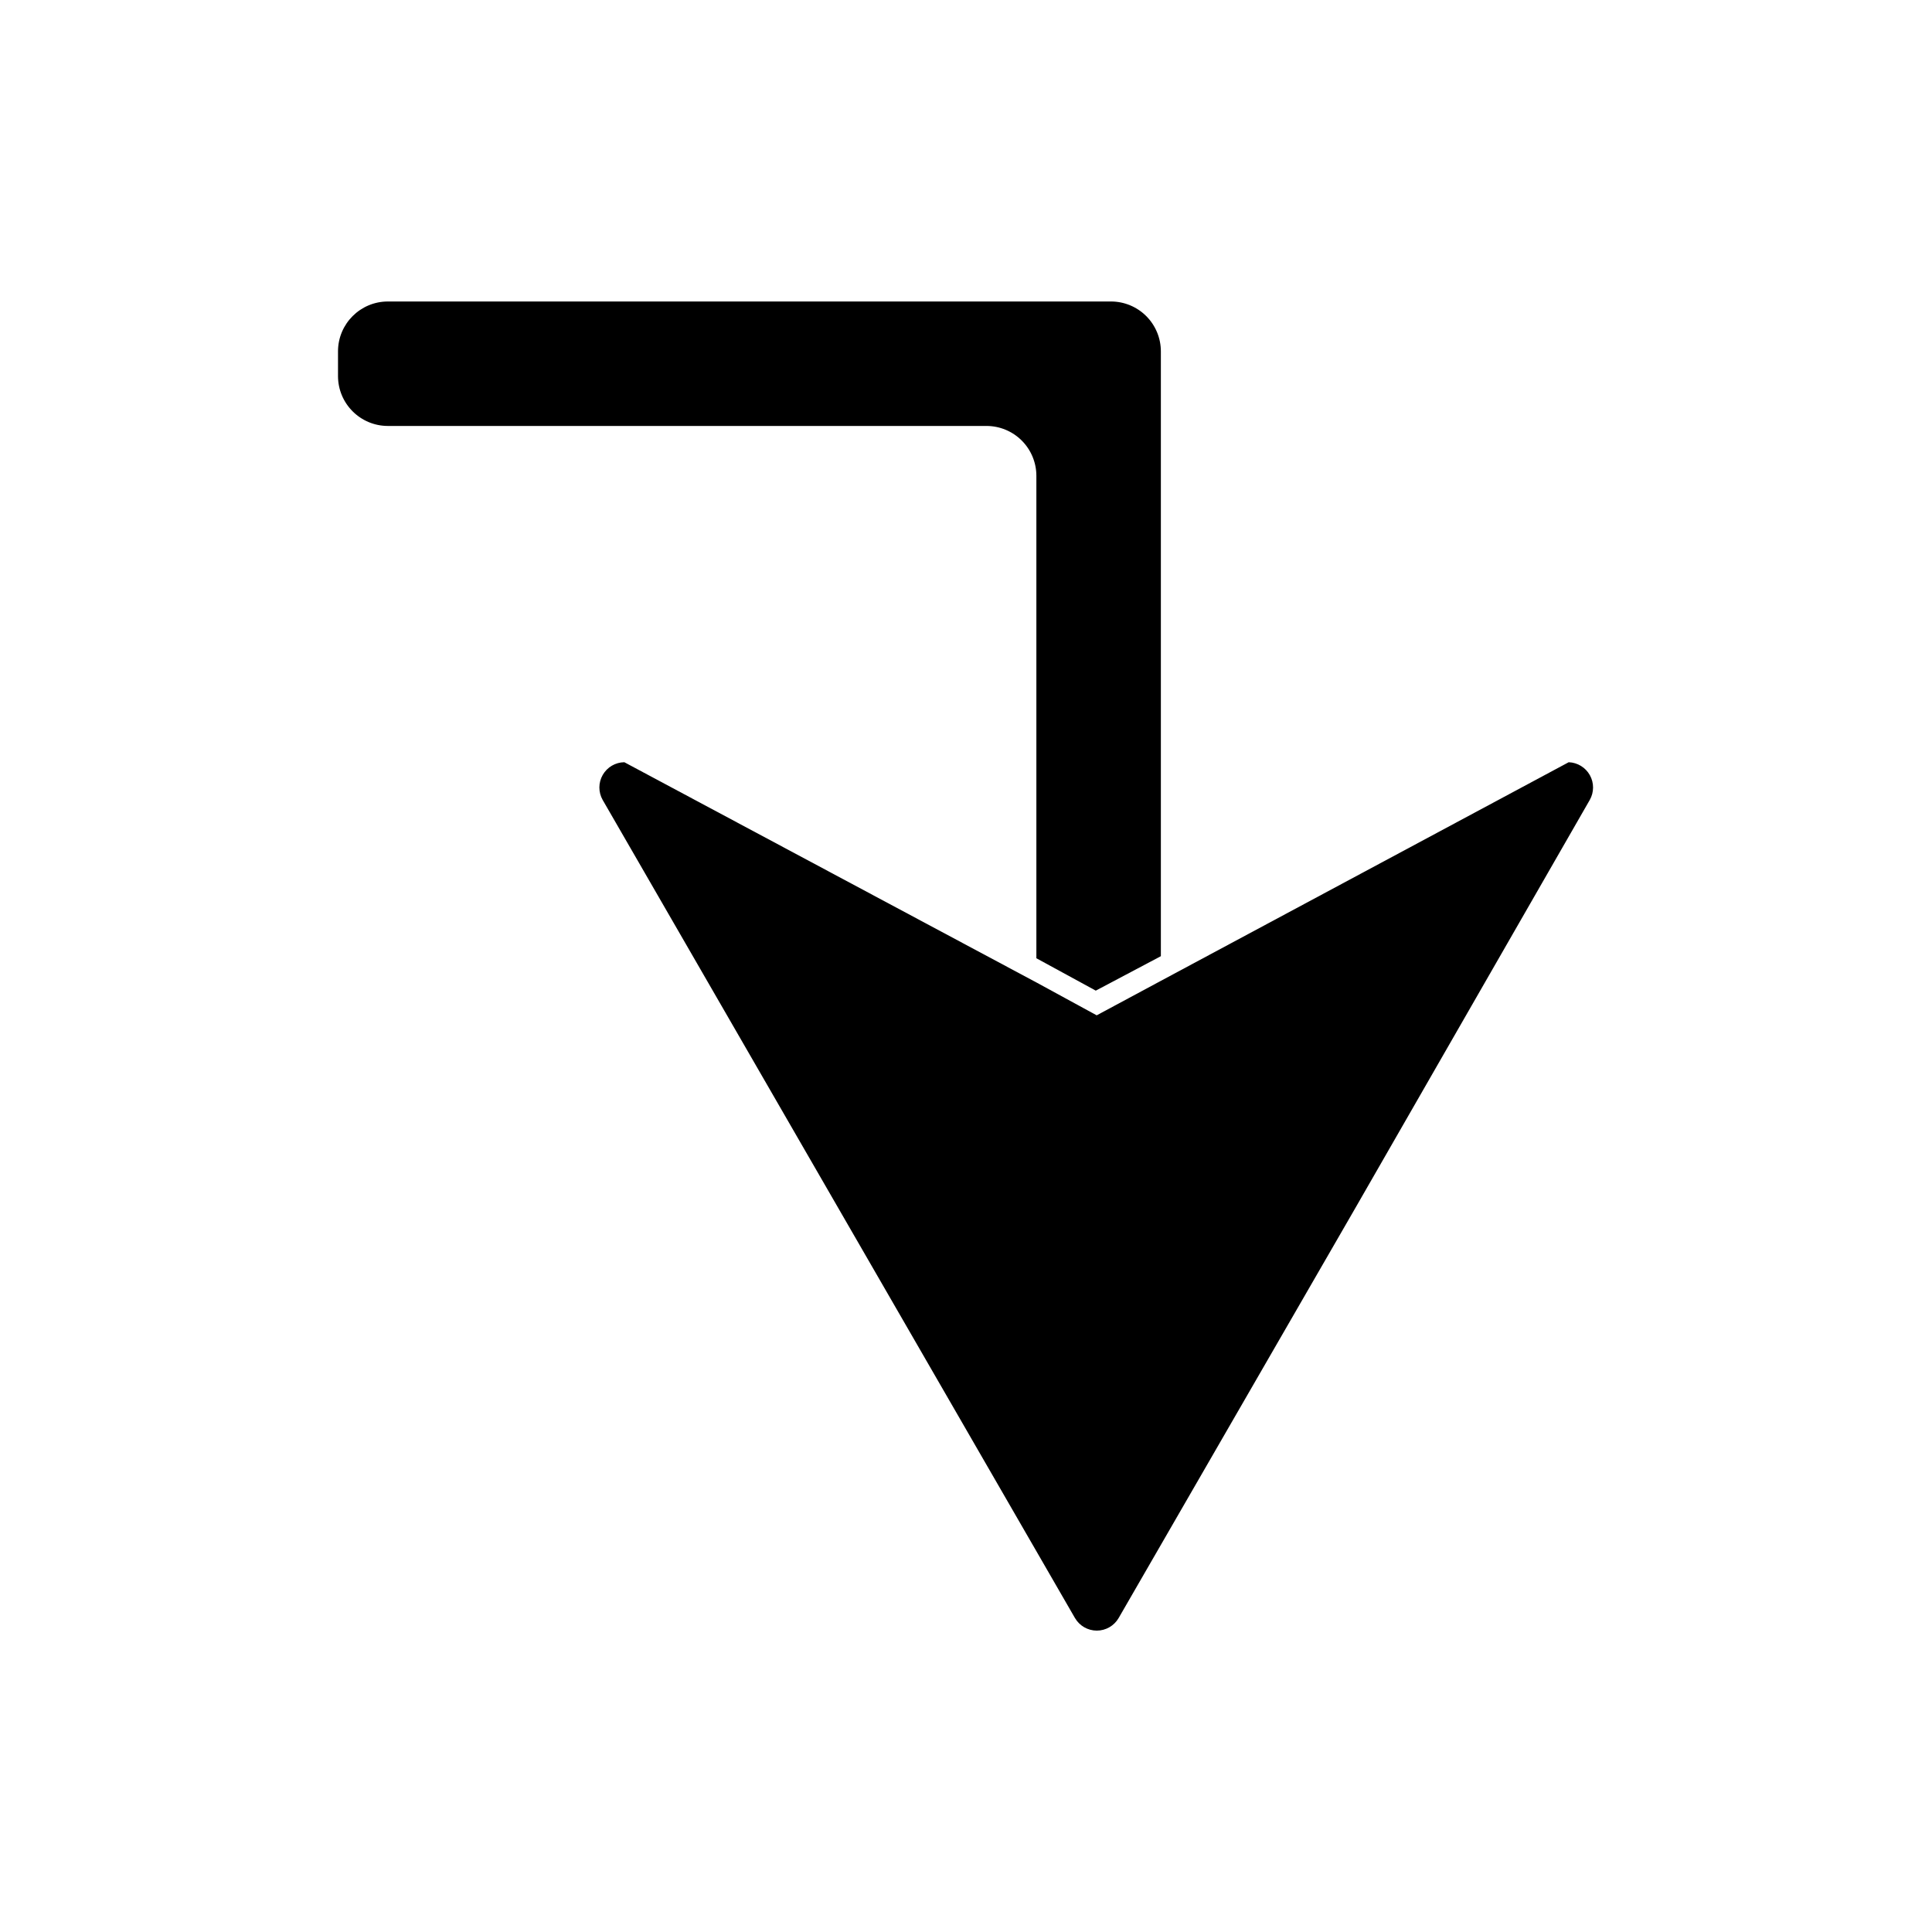 <?xml version="1.0" encoding="UTF-8"?>
<!-- Uploaded to: SVG Repo, www.svgrepo.com, Generator: SVG Repo Mixer Tools -->
<svg fill="#000000" width="800px" height="800px" version="1.1" viewBox="144 144 512 512" xmlns="http://www.w3.org/2000/svg">
 <g>
  <path d="m451.64 397.4v-160.28c0-3.508-1.395-6.871-3.875-9.352-2.481-2.481-5.844-3.871-9.352-3.871h-191.61c-7.305 0-13.227 5.922-13.227 13.223v6.535c0 7.305 5.922 13.227 13.227 13.227h158.62c3.508 0 6.871 1.391 9.352 3.871 2.481 2.481 3.875 5.844 3.875 9.352v127.84l15.742 8.582z"/>
  <path d="m559.72 346-108.08 57.938-17.004 9.133-15.742-8.582-109.43-58.488c-2.367 0.023-4.547 1.301-5.731 3.356-1.18 2.055-1.188 4.582-0.016 6.641l125.16 216.8h0.004c1.195 2.062 3.398 3.332 5.785 3.332 2.383 0 4.586-1.27 5.785-3.332l62.582-108.4 62.27-108.4c1.156-2.035 1.168-4.527 0.023-6.574-1.145-2.043-3.273-3.344-5.613-3.422z"/>
 </g>
</svg>